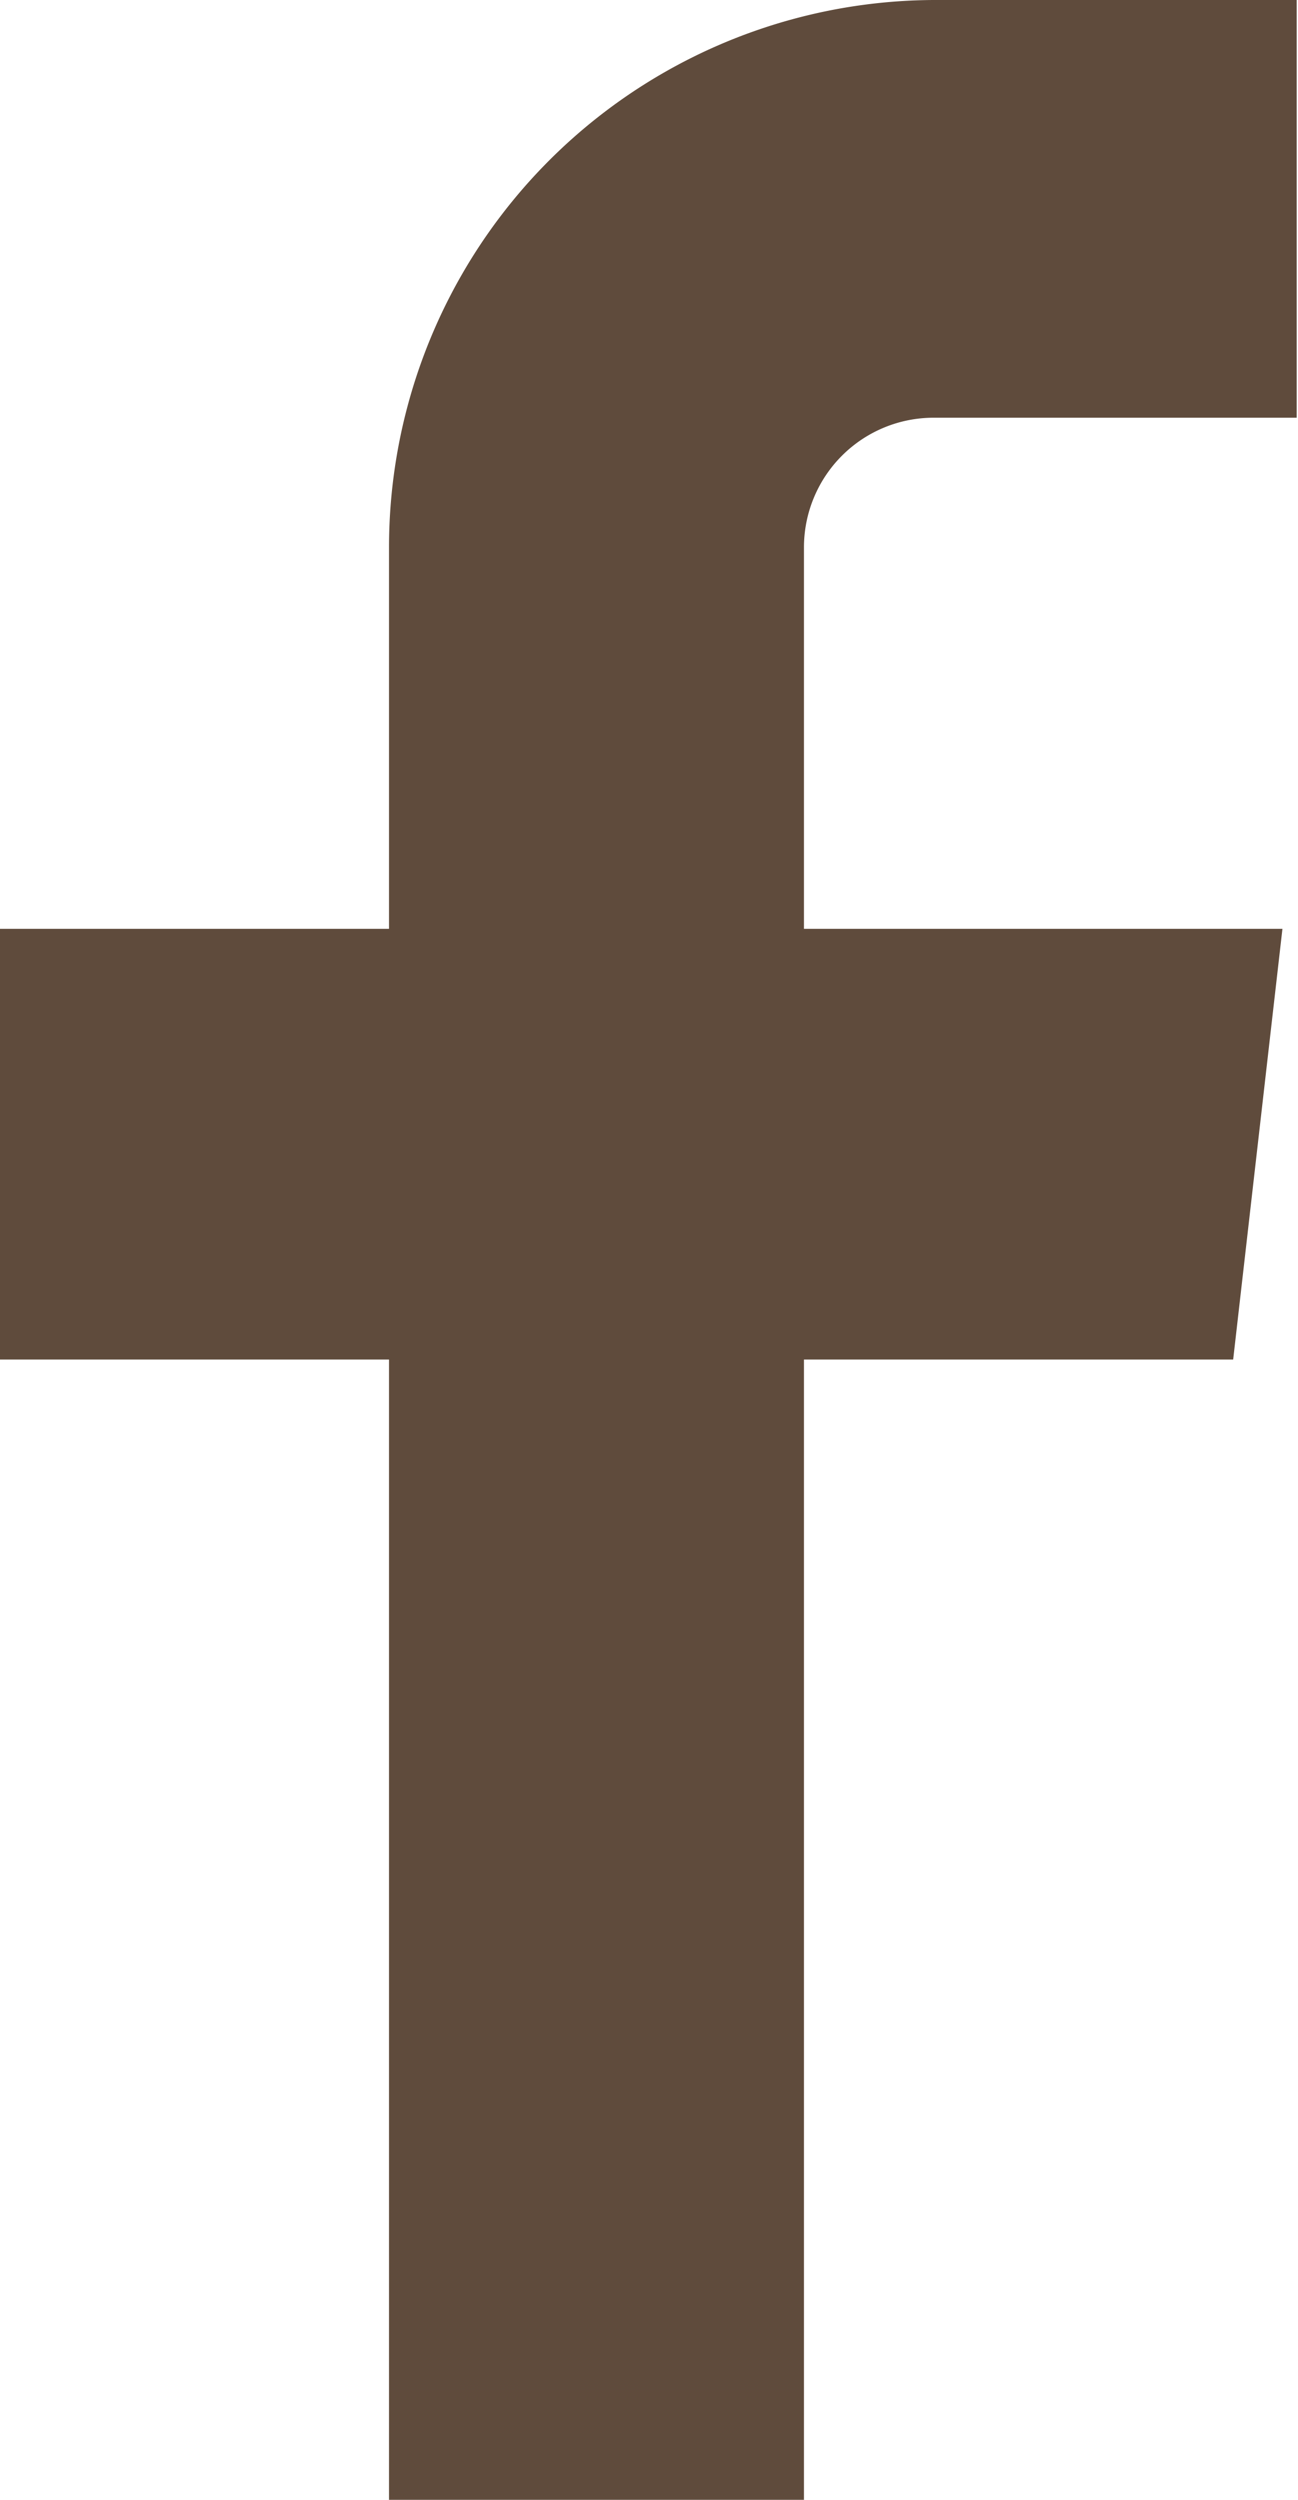 <svg xmlns="http://www.w3.org/2000/svg" viewBox="0 0 10.01 19.27"><defs><style>.cls-1{fill:#5f4b3c;}</style></defs><title>facebook</title><g id="Capa_2" data-name="Capa 2"><g id="Capa_1-2" data-name="Capa 1"><path class="cls-1" d="M7.2,3.22H10V0H7.2A4.22,4.22,0,0,0,3,4.22V7.16H0v3.32H3v8.79H6.2V10.48H9.51l.38-3.32H6.2V4.22A1,1,0,0,1,7.2,3.22Z"/></g></g></svg>